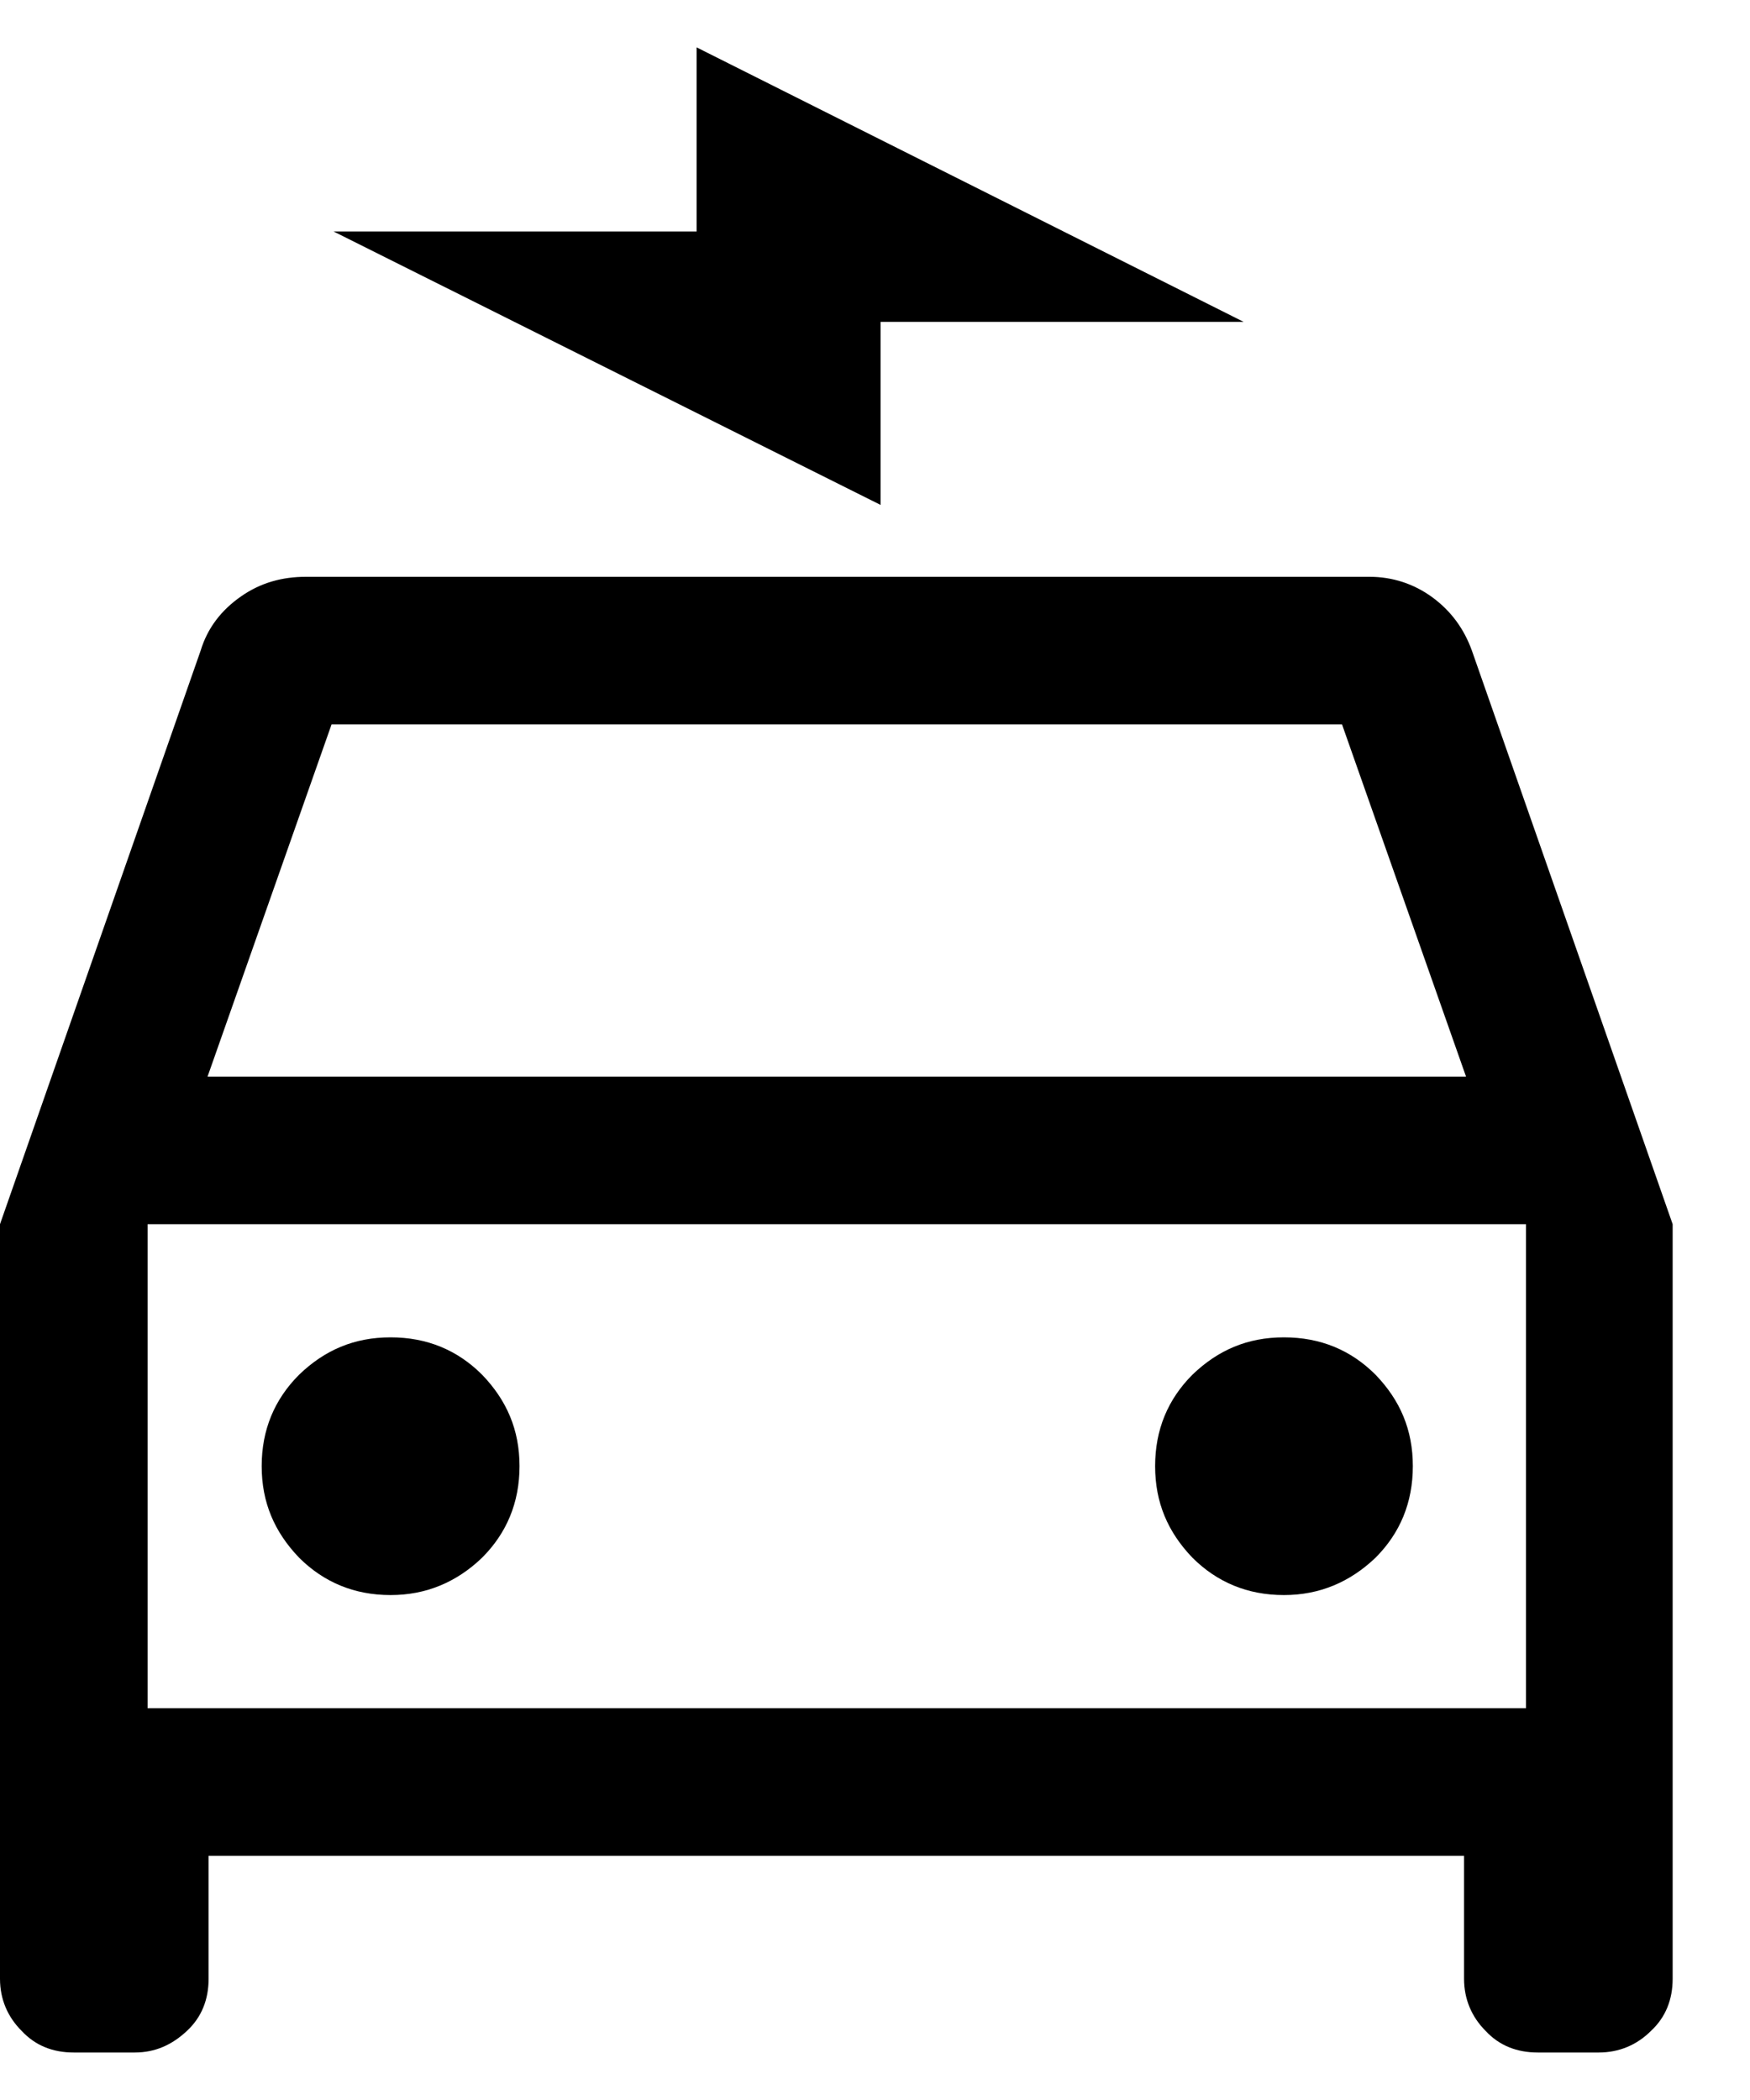 <svg width="15" height="18" viewBox="0 0 15 18" fill="none" xmlns="http://www.w3.org/2000/svg">
<g clip-path="url(#clip0_4442_531)">
<path d="M1.788 15.907V16.961C1.788 17.138 1.729 17.29 1.602 17.408C1.476 17.526 1.332 17.593 1.155 17.593H0.632C0.455 17.593 0.304 17.535 0.186 17.408C0.067 17.29 0 17.138 0 16.961V10.493L1.72 5.576C1.779 5.382 1.897 5.23 2.066 5.112C2.235 4.994 2.42 4.944 2.623 4.944H11.739C11.933 4.944 12.119 5.003 12.279 5.121C12.439 5.239 12.549 5.391 12.616 5.576L14.337 10.493V16.961C14.337 17.138 14.278 17.29 14.151 17.408C14.033 17.526 13.881 17.593 13.704 17.593H13.181C13.004 17.593 12.852 17.535 12.734 17.408C12.616 17.29 12.549 17.138 12.549 16.961V15.907H1.788ZM1.788 9.228H12.566L11.503 6.209H2.842L1.779 9.228H1.788ZM3.348 13.672C3.652 13.672 3.913 13.562 4.132 13.352C4.343 13.141 4.453 12.879 4.453 12.567C4.453 12.255 4.343 12.002 4.132 11.783C3.921 11.572 3.66 11.463 3.348 11.463C3.036 11.463 2.783 11.572 2.564 11.783C2.353 11.994 2.243 12.255 2.243 12.567C2.243 12.879 2.353 13.132 2.564 13.352C2.775 13.562 3.036 13.672 3.348 13.672ZM11.005 13.672C11.309 13.672 11.57 13.562 11.79 13.352C12.001 13.141 12.11 12.879 12.11 12.567C12.11 12.255 12.001 12.002 11.79 11.783C11.579 11.572 11.318 11.463 11.005 11.463C10.693 11.463 10.44 11.572 10.221 11.783C10.01 11.994 9.901 12.255 9.901 12.567C9.901 12.879 10.01 13.132 10.221 13.352C10.432 13.562 10.693 13.672 11.005 13.672ZM1.273 14.642H13.08V10.493H1.265V14.642H1.273Z" fill="black"/>
<path d="M7.548 4.328L2.859 1.984H5.971V0.406L10.66 2.759H7.548V4.328Z" fill="black"/>
</g>
<defs>
<clipPath id="clip0_4442_531">
<rect width="14.337" height="17.187" fill="white" transform="translate(0 0.406)"/>
</clipPath>
</defs>
</svg>
